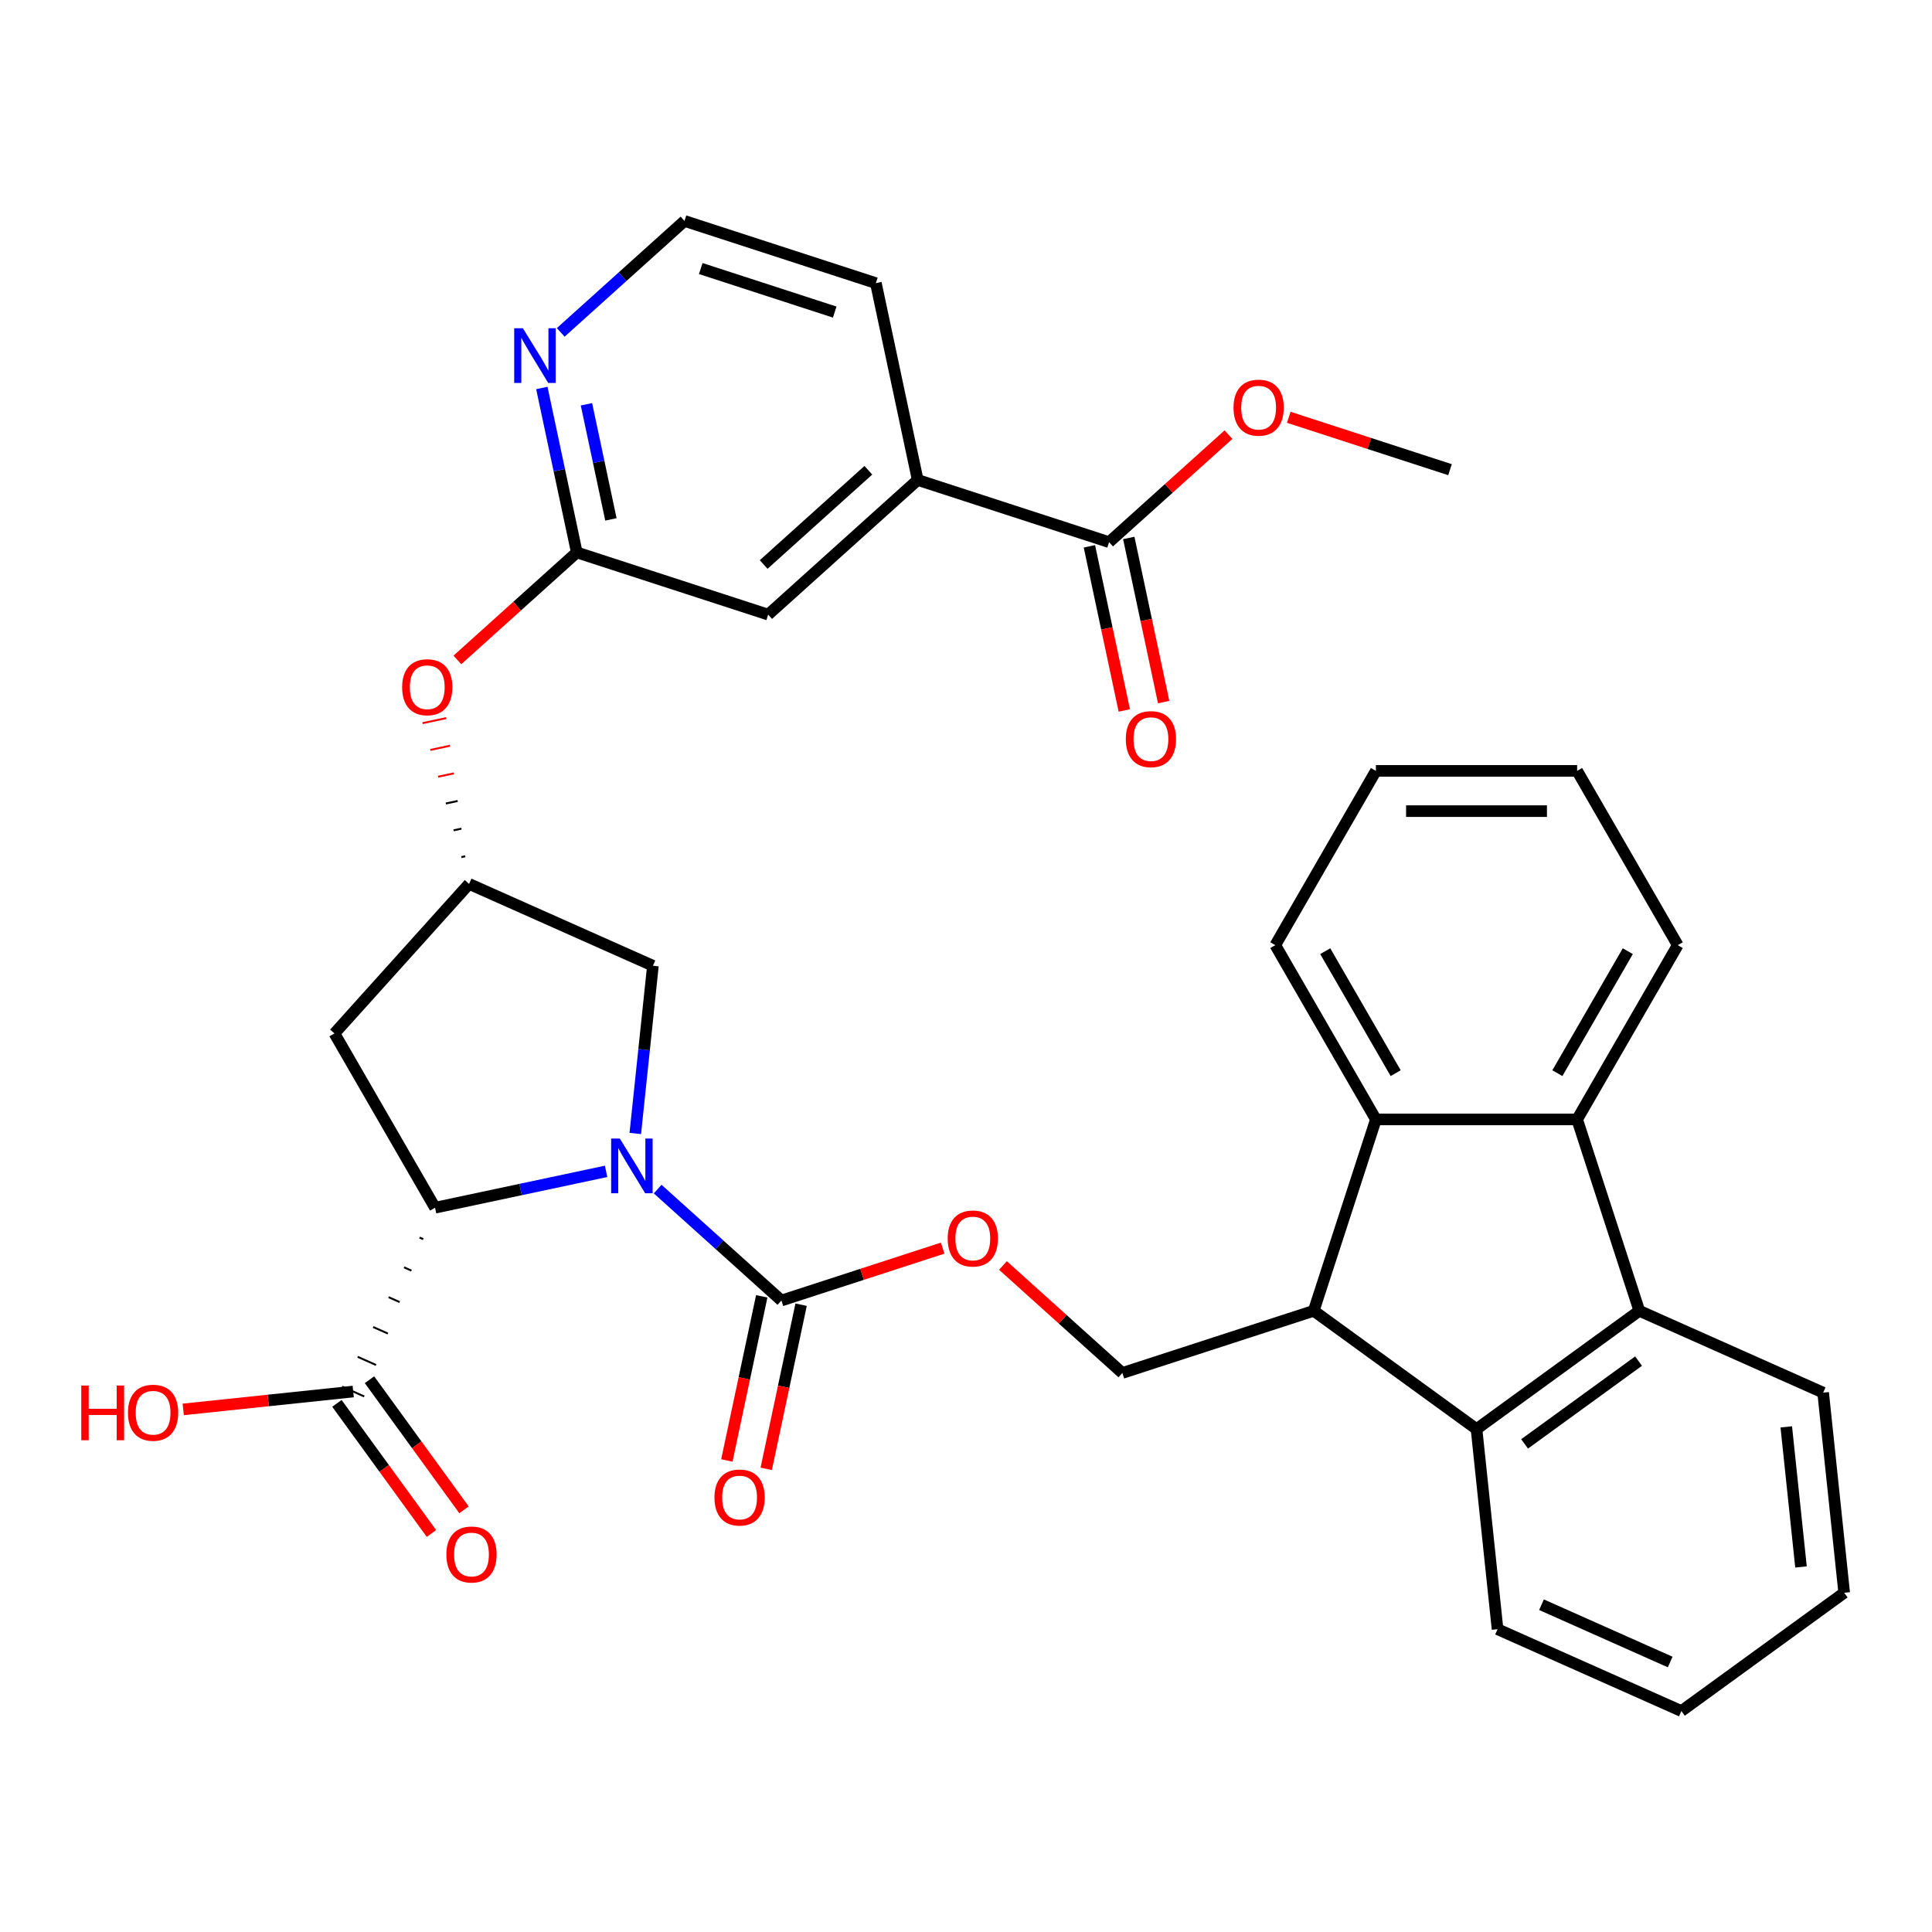 <?xml version='1.0' encoding='iso-8859-1'?>
<svg version='1.1' baseProfile='full'
              xmlns='http://www.w3.org/2000/svg'
                      xmlns:rdkit='http://www.rdkit.org/xml'
                      xmlns:xlink='http://www.w3.org/1999/xlink'
                  xml:space='preserve'
width='1000px' height='1000px' viewBox='0 0 1000 1000'>
<!-- END OF HEADER -->
<rect style='opacity:1.0;fill:#FFFFFF;stroke:none' width='1000' height='1000' x='0' y='0'> </rect>
<path class='bond-0' d='M 313.718,606.291 L 269.451,615.7' style='fill:none;fill-rule:evenodd;stroke:#0000FF;stroke-width:6px;stroke-linecap:butt;stroke-linejoin:miter;stroke-opacity:1' />
<path class='bond-0' d='M 269.451,615.7 L 225.183,625.109' style='fill:none;fill-rule:evenodd;stroke:#000000;stroke-width:6px;stroke-linecap:butt;stroke-linejoin:miter;stroke-opacity:1' />
<path class='bond-1' d='M 340.406,615.469 L 372.435,644.308' style='fill:none;fill-rule:evenodd;stroke:#0000FF;stroke-width:6px;stroke-linecap:butt;stroke-linejoin:miter;stroke-opacity:1' />
<path class='bond-1' d='M 372.435,644.308 L 404.464,673.148' style='fill:none;fill-rule:evenodd;stroke:#000000;stroke-width:6px;stroke-linecap:butt;stroke-linejoin:miter;stroke-opacity:1' />
<path class='bond-11' d='M 328.824,586.69 L 333.387,543.28' style='fill:none;fill-rule:evenodd;stroke:#0000FF;stroke-width:6px;stroke-linecap:butt;stroke-linejoin:miter;stroke-opacity:1' />
<path class='bond-11' d='M 333.387,543.28 L 337.949,499.87' style='fill:none;fill-rule:evenodd;stroke:#000000;stroke-width:6px;stroke-linecap:butt;stroke-linejoin:miter;stroke-opacity:1' />
<path class='bond-7' d='M 217.171,640.544 L 219.074,641.391' style='fill:none;fill-rule:evenodd;stroke:#000000;stroke-width:1.0px;stroke-linecap:butt;stroke-linejoin:miter;stroke-opacity:1' />
<path class='bond-7' d='M 209.159,655.979 L 212.965,657.673' style='fill:none;fill-rule:evenodd;stroke:#000000;stroke-width:1.0px;stroke-linecap:butt;stroke-linejoin:miter;stroke-opacity:1' />
<path class='bond-7' d='M 201.147,671.414 L 206.856,673.956' style='fill:none;fill-rule:evenodd;stroke:#000000;stroke-width:1.0px;stroke-linecap:butt;stroke-linejoin:miter;stroke-opacity:1' />
<path class='bond-7' d='M 193.134,686.848 L 200.746,690.238' style='fill:none;fill-rule:evenodd;stroke:#000000;stroke-width:1.0px;stroke-linecap:butt;stroke-linejoin:miter;stroke-opacity:1' />
<path class='bond-7' d='M 185.122,702.283 L 194.637,706.52' style='fill:none;fill-rule:evenodd;stroke:#000000;stroke-width:1.0px;stroke-linecap:butt;stroke-linejoin:miter;stroke-opacity:1' />
<path class='bond-7' d='M 177.11,717.718 L 188.528,722.802' style='fill:none;fill-rule:evenodd;stroke:#000000;stroke-width:1.0px;stroke-linecap:butt;stroke-linejoin:miter;stroke-opacity:1' />
<path class='bond-8' d='M 225.183,625.109 L 173.105,534.908' style='fill:none;fill-rule:evenodd;stroke:#000000;stroke-width:6px;stroke-linecap:butt;stroke-linejoin:miter;stroke-opacity:1' />
<path class='bond-14' d='M 404.464,673.148 L 446.191,659.59' style='fill:none;fill-rule:evenodd;stroke:#000000;stroke-width:6px;stroke-linecap:butt;stroke-linejoin:miter;stroke-opacity:1' />
<path class='bond-14' d='M 446.191,659.59 L 487.918,646.032' style='fill:none;fill-rule:evenodd;stroke:#FF0000;stroke-width:6px;stroke-linecap:butt;stroke-linejoin:miter;stroke-opacity:1' />
<path class='bond-19' d='M 394.276,670.982 L 385.247,713.46' style='fill:none;fill-rule:evenodd;stroke:#000000;stroke-width:6px;stroke-linecap:butt;stroke-linejoin:miter;stroke-opacity:1' />
<path class='bond-19' d='M 385.247,713.46 L 376.219,755.937' style='fill:none;fill-rule:evenodd;stroke:#FF0000;stroke-width:6px;stroke-linecap:butt;stroke-linejoin:miter;stroke-opacity:1' />
<path class='bond-19' d='M 414.652,675.313 L 405.623,717.791' style='fill:none;fill-rule:evenodd;stroke:#000000;stroke-width:6px;stroke-linecap:butt;stroke-linejoin:miter;stroke-opacity:1' />
<path class='bond-19' d='M 405.623,717.791 L 396.594,760.268' style='fill:none;fill-rule:evenodd;stroke:#FF0000;stroke-width:6px;stroke-linecap:butt;stroke-linejoin:miter;stroke-opacity:1' />
<path class='bond-2' d='M 679.981,678.47 L 580.924,710.655' style='fill:none;fill-rule:evenodd;stroke:#000000;stroke-width:6px;stroke-linecap:butt;stroke-linejoin:miter;stroke-opacity:1' />
<path class='bond-5' d='M 679.981,678.47 L 764.245,739.691' style='fill:none;fill-rule:evenodd;stroke:#000000;stroke-width:6px;stroke-linecap:butt;stroke-linejoin:miter;stroke-opacity:1' />
<path class='bond-6' d='M 679.981,678.47 L 712.167,579.412' style='fill:none;fill-rule:evenodd;stroke:#000000;stroke-width:6px;stroke-linecap:butt;stroke-linejoin:miter;stroke-opacity:1' />
<path class='bond-3' d='M 816.322,579.412 L 712.167,579.412' style='fill:none;fill-rule:evenodd;stroke:#000000;stroke-width:6px;stroke-linecap:butt;stroke-linejoin:miter;stroke-opacity:1' />
<path class='bond-25' d='M 816.322,579.412 L 868.4,489.211' style='fill:none;fill-rule:evenodd;stroke:#000000;stroke-width:6px;stroke-linecap:butt;stroke-linejoin:miter;stroke-opacity:1' />
<path class='bond-25' d='M 806.094,555.467 L 842.548,492.326' style='fill:none;fill-rule:evenodd;stroke:#000000;stroke-width:6px;stroke-linecap:butt;stroke-linejoin:miter;stroke-opacity:1' />
<path class='bond-36' d='M 816.322,579.412 L 848.508,678.47' style='fill:none;fill-rule:evenodd;stroke:#000000;stroke-width:6px;stroke-linecap:butt;stroke-linejoin:miter;stroke-opacity:1' />
<path class='bond-4' d='M 848.508,678.47 L 764.245,739.691' style='fill:none;fill-rule:evenodd;stroke:#000000;stroke-width:6px;stroke-linecap:butt;stroke-linejoin:miter;stroke-opacity:1' />
<path class='bond-4' d='M 848.113,704.505 L 789.128,747.36' style='fill:none;fill-rule:evenodd;stroke:#000000;stroke-width:6px;stroke-linecap:butt;stroke-linejoin:miter;stroke-opacity:1' />
<path class='bond-26' d='M 848.508,678.47 L 943.658,720.833' style='fill:none;fill-rule:evenodd;stroke:#000000;stroke-width:6px;stroke-linecap:butt;stroke-linejoin:miter;stroke-opacity:1' />
<path class='bond-27' d='M 764.245,739.691 L 775.132,843.275' style='fill:none;fill-rule:evenodd;stroke:#000000;stroke-width:6px;stroke-linecap:butt;stroke-linejoin:miter;stroke-opacity:1' />
<path class='bond-28' d='M 712.167,579.412 L 660.09,489.211' style='fill:none;fill-rule:evenodd;stroke:#000000;stroke-width:6px;stroke-linecap:butt;stroke-linejoin:miter;stroke-opacity:1' />
<path class='bond-28' d='M 722.396,555.467 L 685.941,492.326' style='fill:none;fill-rule:evenodd;stroke:#000000;stroke-width:6px;stroke-linecap:butt;stroke-linejoin:miter;stroke-opacity:1' />
<path class='bond-20' d='M 174.393,726.382 L 198.855,760.052' style='fill:none;fill-rule:evenodd;stroke:#000000;stroke-width:6px;stroke-linecap:butt;stroke-linejoin:miter;stroke-opacity:1' />
<path class='bond-20' d='M 198.855,760.052 L 223.318,793.721' style='fill:none;fill-rule:evenodd;stroke:#FF0000;stroke-width:6px;stroke-linecap:butt;stroke-linejoin:miter;stroke-opacity:1' />
<path class='bond-20' d='M 191.246,714.138 L 215.708,747.807' style='fill:none;fill-rule:evenodd;stroke:#000000;stroke-width:6px;stroke-linecap:butt;stroke-linejoin:miter;stroke-opacity:1' />
<path class='bond-20' d='M 215.708,747.807 L 240.17,781.477' style='fill:none;fill-rule:evenodd;stroke:#FF0000;stroke-width:6px;stroke-linecap:butt;stroke-linejoin:miter;stroke-opacity:1' />
<path class='bond-22' d='M 182.819,720.26 L 138.829,724.883' style='fill:none;fill-rule:evenodd;stroke:#000000;stroke-width:6px;stroke-linecap:butt;stroke-linejoin:miter;stroke-opacity:1' />
<path class='bond-22' d='M 138.829,724.883 L 94.839,729.507' style='fill:none;fill-rule:evenodd;stroke:#FF0000;stroke-width:6px;stroke-linecap:butt;stroke-linejoin:miter;stroke-opacity:1' />
<path class='bond-35' d='M 173.105,534.908 L 242.799,457.506' style='fill:none;fill-rule:evenodd;stroke:#000000;stroke-width:6px;stroke-linecap:butt;stroke-linejoin:miter;stroke-opacity:1' />
<path class='bond-9' d='M 574.063,280.612 L 475.006,248.426' style='fill:none;fill-rule:evenodd;stroke:#000000;stroke-width:6px;stroke-linecap:butt;stroke-linejoin:miter;stroke-opacity:1' />
<path class='bond-21' d='M 563.875,282.777 L 572.904,325.255' style='fill:none;fill-rule:evenodd;stroke:#000000;stroke-width:6px;stroke-linecap:butt;stroke-linejoin:miter;stroke-opacity:1' />
<path class='bond-21' d='M 572.904,325.255 L 581.933,367.732' style='fill:none;fill-rule:evenodd;stroke:#FF0000;stroke-width:6px;stroke-linecap:butt;stroke-linejoin:miter;stroke-opacity:1' />
<path class='bond-21' d='M 584.251,278.446 L 593.28,320.924' style='fill:none;fill-rule:evenodd;stroke:#000000;stroke-width:6px;stroke-linecap:butt;stroke-linejoin:miter;stroke-opacity:1' />
<path class='bond-21' d='M 593.28,320.924 L 602.309,363.401' style='fill:none;fill-rule:evenodd;stroke:#FF0000;stroke-width:6px;stroke-linecap:butt;stroke-linejoin:miter;stroke-opacity:1' />
<path class='bond-23' d='M 574.063,280.612 L 604.962,252.79' style='fill:none;fill-rule:evenodd;stroke:#000000;stroke-width:6px;stroke-linecap:butt;stroke-linejoin:miter;stroke-opacity:1' />
<path class='bond-23' d='M 604.962,252.79 L 635.862,224.968' style='fill:none;fill-rule:evenodd;stroke:#FF0000;stroke-width:6px;stroke-linecap:butt;stroke-linejoin:miter;stroke-opacity:1' />
<path class='bond-10' d='M 298.546,285.934 L 267.647,313.755' style='fill:none;fill-rule:evenodd;stroke:#000000;stroke-width:6px;stroke-linecap:butt;stroke-linejoin:miter;stroke-opacity:1' />
<path class='bond-10' d='M 267.647,313.755 L 236.748,341.577' style='fill:none;fill-rule:evenodd;stroke:#FF0000;stroke-width:6px;stroke-linecap:butt;stroke-linejoin:miter;stroke-opacity:1' />
<path class='bond-16' d='M 298.546,285.934 L 289.5,243.376' style='fill:none;fill-rule:evenodd;stroke:#000000;stroke-width:6px;stroke-linecap:butt;stroke-linejoin:miter;stroke-opacity:1' />
<path class='bond-16' d='M 289.5,243.376 L 280.454,200.819' style='fill:none;fill-rule:evenodd;stroke:#0000FF;stroke-width:6px;stroke-linecap:butt;stroke-linejoin:miter;stroke-opacity:1' />
<path class='bond-16' d='M 316.208,268.835 L 309.876,239.045' style='fill:none;fill-rule:evenodd;stroke:#000000;stroke-width:6px;stroke-linecap:butt;stroke-linejoin:miter;stroke-opacity:1' />
<path class='bond-16' d='M 309.876,239.045 L 303.544,209.255' style='fill:none;fill-rule:evenodd;stroke:#0000FF;stroke-width:6px;stroke-linecap:butt;stroke-linejoin:miter;stroke-opacity:1' />
<path class='bond-17' d='M 298.546,285.934 L 397.603,318.119' style='fill:none;fill-rule:evenodd;stroke:#000000;stroke-width:6px;stroke-linecap:butt;stroke-linejoin:miter;stroke-opacity:1' />
<path class='bond-13' d='M 337.949,499.87 L 242.799,457.506' style='fill:none;fill-rule:evenodd;stroke:#000000;stroke-width:6px;stroke-linecap:butt;stroke-linejoin:miter;stroke-opacity:1' />
<path class='bond-12' d='M 580.924,710.655 L 550.025,682.834' style='fill:none;fill-rule:evenodd;stroke:#000000;stroke-width:6px;stroke-linecap:butt;stroke-linejoin:miter;stroke-opacity:1' />
<path class='bond-12' d='M 550.025,682.834 L 519.126,655.012' style='fill:none;fill-rule:evenodd;stroke:#FF0000;stroke-width:6px;stroke-linecap:butt;stroke-linejoin:miter;stroke-opacity:1' />
<path class='bond-18' d='M 240.823,443.204 L 238.786,443.637' style='fill:none;fill-rule:evenodd;stroke:#000000;stroke-width:1.0px;stroke-linecap:butt;stroke-linejoin:miter;stroke-opacity:1' />
<path class='bond-18' d='M 238.848,428.901 L 234.773,429.767' style='fill:none;fill-rule:evenodd;stroke:#000000;stroke-width:1.0px;stroke-linecap:butt;stroke-linejoin:miter;stroke-opacity:1' />
<path class='bond-18' d='M 236.873,414.599 L 230.76,415.898' style='fill:none;fill-rule:evenodd;stroke:#000000;stroke-width:1.0px;stroke-linecap:butt;stroke-linejoin:miter;stroke-opacity:1' />
<path class='bond-18' d='M 234.898,400.296 L 226.747,402.029' style='fill:none;fill-rule:evenodd;stroke:#FF0000;stroke-width:1.0px;stroke-linecap:butt;stroke-linejoin:miter;stroke-opacity:1' />
<path class='bond-18' d='M 232.922,385.994 L 222.735,388.16' style='fill:none;fill-rule:evenodd;stroke:#FF0000;stroke-width:1.0px;stroke-linecap:butt;stroke-linejoin:miter;stroke-opacity:1' />
<path class='bond-18' d='M 230.947,371.692 L 218.722,374.29' style='fill:none;fill-rule:evenodd;stroke:#FF0000;stroke-width:1.0px;stroke-linecap:butt;stroke-linejoin:miter;stroke-opacity:1' />
<path class='bond-15' d='M 475.006,248.426 L 397.603,318.119' style='fill:none;fill-rule:evenodd;stroke:#000000;stroke-width:6px;stroke-linecap:butt;stroke-linejoin:miter;stroke-opacity:1' />
<path class='bond-15' d='M 449.457,243.4 L 395.275,292.185' style='fill:none;fill-rule:evenodd;stroke:#000000;stroke-width:6px;stroke-linecap:butt;stroke-linejoin:miter;stroke-opacity:1' />
<path class='bond-37' d='M 475.006,248.426 L 453.351,146.547' style='fill:none;fill-rule:evenodd;stroke:#000000;stroke-width:6px;stroke-linecap:butt;stroke-linejoin:miter;stroke-opacity:1' />
<path class='bond-24' d='M 290.235,172.04 L 322.264,143.201' style='fill:none;fill-rule:evenodd;stroke:#0000FF;stroke-width:6px;stroke-linecap:butt;stroke-linejoin:miter;stroke-opacity:1' />
<path class='bond-24' d='M 322.264,143.201 L 354.293,114.361' style='fill:none;fill-rule:evenodd;stroke:#000000;stroke-width:6px;stroke-linecap:butt;stroke-linejoin:miter;stroke-opacity:1' />
<path class='bond-30' d='M 667.069,215.988 L 708.796,229.546' style='fill:none;fill-rule:evenodd;stroke:#FF0000;stroke-width:6px;stroke-linecap:butt;stroke-linejoin:miter;stroke-opacity:1' />
<path class='bond-30' d='M 708.796,229.546 L 750.523,243.104' style='fill:none;fill-rule:evenodd;stroke:#000000;stroke-width:6px;stroke-linecap:butt;stroke-linejoin:miter;stroke-opacity:1' />
<path class='bond-29' d='M 354.293,114.361 L 453.351,146.547' style='fill:none;fill-rule:evenodd;stroke:#000000;stroke-width:6px;stroke-linecap:butt;stroke-linejoin:miter;stroke-opacity:1' />
<path class='bond-29' d='M 362.715,139.001 L 432.055,161.531' style='fill:none;fill-rule:evenodd;stroke:#000000;stroke-width:6px;stroke-linecap:butt;stroke-linejoin:miter;stroke-opacity:1' />
<path class='bond-38' d='M 868.4,489.211 L 816.322,399.01' style='fill:none;fill-rule:evenodd;stroke:#000000;stroke-width:6px;stroke-linecap:butt;stroke-linejoin:miter;stroke-opacity:1' />
<path class='bond-39' d='M 943.658,720.833 L 954.545,824.418' style='fill:none;fill-rule:evenodd;stroke:#000000;stroke-width:6px;stroke-linecap:butt;stroke-linejoin:miter;stroke-opacity:1' />
<path class='bond-39' d='M 924.574,738.548 L 932.195,811.058' style='fill:none;fill-rule:evenodd;stroke:#000000;stroke-width:6px;stroke-linecap:butt;stroke-linejoin:miter;stroke-opacity:1' />
<path class='bond-31' d='M 775.132,843.275 L 870.282,885.639' style='fill:none;fill-rule:evenodd;stroke:#000000;stroke-width:6px;stroke-linecap:butt;stroke-linejoin:miter;stroke-opacity:1' />
<path class='bond-31' d='M 797.877,830.599 L 864.482,860.254' style='fill:none;fill-rule:evenodd;stroke:#000000;stroke-width:6px;stroke-linecap:butt;stroke-linejoin:miter;stroke-opacity:1' />
<path class='bond-34' d='M 660.09,489.211 L 712.167,399.01' style='fill:none;fill-rule:evenodd;stroke:#000000;stroke-width:6px;stroke-linecap:butt;stroke-linejoin:miter;stroke-opacity:1' />
<path class='bond-32' d='M 870.282,885.639 L 954.545,824.418' style='fill:none;fill-rule:evenodd;stroke:#000000;stroke-width:6px;stroke-linecap:butt;stroke-linejoin:miter;stroke-opacity:1' />
<path class='bond-33' d='M 816.322,399.01 L 712.167,399.01' style='fill:none;fill-rule:evenodd;stroke:#000000;stroke-width:6px;stroke-linecap:butt;stroke-linejoin:miter;stroke-opacity:1' />
<path class='bond-33' d='M 800.699,419.841 L 727.79,419.841' style='fill:none;fill-rule:evenodd;stroke:#000000;stroke-width:6px;stroke-linecap:butt;stroke-linejoin:miter;stroke-opacity:1' />
<path  class='atom-0' d='M 320.802 589.294
L 330.082 604.294
Q 331.002 605.774, 332.482 608.454
Q 333.962 611.134, 334.042 611.294
L 334.042 589.294
L 337.802 589.294
L 337.802 617.614
L 333.922 617.614
L 323.962 601.214
Q 322.802 599.294, 321.562 597.094
Q 320.362 594.894, 320.002 594.214
L 320.002 617.614
L 316.322 617.614
L 316.322 589.294
L 320.802 589.294
' fill='#0000FF'/>
<path  class='atom-15' d='M 490.522 641.042
Q 490.522 634.242, 493.882 630.442
Q 497.242 626.642, 503.522 626.642
Q 509.802 626.642, 513.162 630.442
Q 516.522 634.242, 516.522 641.042
Q 516.522 647.922, 513.122 651.842
Q 509.722 655.722, 503.522 655.722
Q 497.282 655.722, 493.882 651.842
Q 490.522 647.962, 490.522 641.042
M 503.522 652.522
Q 507.842 652.522, 510.162 649.642
Q 512.522 646.722, 512.522 641.042
Q 512.522 635.482, 510.162 632.682
Q 507.842 629.842, 503.522 629.842
Q 499.202 629.842, 496.842 632.642
Q 494.522 635.442, 494.522 641.042
Q 494.522 646.762, 496.842 649.642
Q 499.202 652.522, 503.522 652.522
' fill='#FF0000'/>
<path  class='atom-17' d='M 270.631 169.895
L 279.911 184.895
Q 280.831 186.375, 282.311 189.055
Q 283.791 191.735, 283.871 191.895
L 283.871 169.895
L 287.631 169.895
L 287.631 198.215
L 283.751 198.215
L 273.791 181.815
Q 272.631 179.895, 271.391 177.695
Q 270.191 175.495, 269.831 174.815
L 269.831 198.215
L 266.151 198.215
L 266.151 169.895
L 270.631 169.895
' fill='#0000FF'/>
<path  class='atom-19' d='M 208.144 355.707
Q 208.144 348.907, 211.504 345.107
Q 214.864 341.307, 221.144 341.307
Q 227.424 341.307, 230.784 345.107
Q 234.144 348.907, 234.144 355.707
Q 234.144 362.587, 230.744 366.507
Q 227.344 370.387, 221.144 370.387
Q 214.904 370.387, 211.504 366.507
Q 208.144 362.627, 208.144 355.707
M 221.144 367.187
Q 225.464 367.187, 227.784 364.307
Q 230.144 361.387, 230.144 355.707
Q 230.144 350.147, 227.784 347.347
Q 225.464 344.507, 221.144 344.507
Q 216.824 344.507, 214.464 347.307
Q 212.144 350.107, 212.144 355.707
Q 212.144 361.427, 214.464 364.307
Q 216.824 367.187, 221.144 367.187
' fill='#FF0000'/>
<path  class='atom-20' d='M 369.809 775.107
Q 369.809 768.307, 373.169 764.507
Q 376.529 760.707, 382.809 760.707
Q 389.089 760.707, 392.449 764.507
Q 395.809 768.307, 395.809 775.107
Q 395.809 781.987, 392.409 785.907
Q 389.009 789.787, 382.809 789.787
Q 376.569 789.787, 373.169 785.907
Q 369.809 782.027, 369.809 775.107
M 382.809 786.587
Q 387.129 786.587, 389.449 783.707
Q 391.809 780.787, 391.809 775.107
Q 391.809 769.547, 389.449 766.747
Q 387.129 763.907, 382.809 763.907
Q 378.489 763.907, 376.129 766.707
Q 373.809 769.507, 373.809 775.107
Q 373.809 780.827, 376.129 783.707
Q 378.489 786.587, 382.809 786.587
' fill='#FF0000'/>
<path  class='atom-21' d='M 231.04 804.603
Q 231.04 797.803, 234.4 794.003
Q 237.76 790.203, 244.04 790.203
Q 250.32 790.203, 253.68 794.003
Q 257.04 797.803, 257.04 804.603
Q 257.04 811.483, 253.64 815.403
Q 250.24 819.283, 244.04 819.283
Q 237.8 819.283, 234.4 815.403
Q 231.04 811.523, 231.04 804.603
M 244.04 816.083
Q 248.36 816.083, 250.68 813.203
Q 253.04 810.283, 253.04 804.603
Q 253.04 799.043, 250.68 796.243
Q 248.36 793.403, 244.04 793.403
Q 239.72 793.403, 237.36 796.203
Q 235.04 799.003, 235.04 804.603
Q 235.04 810.323, 237.36 813.203
Q 239.72 816.083, 244.04 816.083
' fill='#FF0000'/>
<path  class='atom-22' d='M 582.718 382.571
Q 582.718 375.771, 586.078 371.971
Q 589.438 368.171, 595.718 368.171
Q 601.998 368.171, 605.358 371.971
Q 608.718 375.771, 608.718 382.571
Q 608.718 389.451, 605.318 393.371
Q 601.918 397.251, 595.718 397.251
Q 589.478 397.251, 586.078 393.371
Q 582.718 389.491, 582.718 382.571
M 595.718 394.051
Q 600.038 394.051, 602.358 391.171
Q 604.718 388.251, 604.718 382.571
Q 604.718 377.011, 602.358 374.211
Q 600.038 371.371, 595.718 371.371
Q 591.398 371.371, 589.038 374.171
Q 586.718 376.971, 586.718 382.571
Q 586.718 388.291, 589.038 391.171
Q 591.398 394.051, 595.718 394.051
' fill='#FF0000'/>
<path  class='atom-23' d='M 42.075 717.147
L 45.915 717.147
L 45.915 729.187
L 60.395 729.187
L 60.395 717.147
L 64.235 717.147
L 64.235 745.467
L 60.395 745.467
L 60.395 732.387
L 45.915 732.387
L 45.915 745.467
L 42.075 745.467
L 42.075 717.147
' fill='#FF0000'/>
<path  class='atom-23' d='M 66.235 731.227
Q 66.235 724.427, 69.595 720.627
Q 72.955 716.827, 79.235 716.827
Q 85.515 716.827, 88.875 720.627
Q 92.235 724.427, 92.235 731.227
Q 92.235 738.107, 88.835 742.027
Q 85.435 745.907, 79.235 745.907
Q 72.995 745.907, 69.595 742.027
Q 66.235 738.147, 66.235 731.227
M 79.235 742.707
Q 83.555 742.707, 85.875 739.827
Q 88.235 736.907, 88.235 731.227
Q 88.235 725.667, 85.875 722.867
Q 83.555 720.027, 79.235 720.027
Q 74.915 720.027, 72.555 722.827
Q 70.235 725.627, 70.235 731.227
Q 70.235 736.947, 72.555 739.827
Q 74.915 742.707, 79.235 742.707
' fill='#FF0000'/>
<path  class='atom-24' d='M 638.465 210.998
Q 638.465 204.198, 641.825 200.398
Q 645.185 196.598, 651.465 196.598
Q 657.745 196.598, 661.105 200.398
Q 664.465 204.198, 664.465 210.998
Q 664.465 217.878, 661.065 221.798
Q 657.665 225.678, 651.465 225.678
Q 645.225 225.678, 641.825 221.798
Q 638.465 217.918, 638.465 210.998
M 651.465 222.478
Q 655.785 222.478, 658.105 219.598
Q 660.465 216.678, 660.465 210.998
Q 660.465 205.438, 658.105 202.638
Q 655.785 199.798, 651.465 199.798
Q 647.145 199.798, 644.785 202.598
Q 642.465 205.398, 642.465 210.998
Q 642.465 216.718, 644.785 219.598
Q 647.145 222.478, 651.465 222.478
' fill='#FF0000'/>
</svg>
